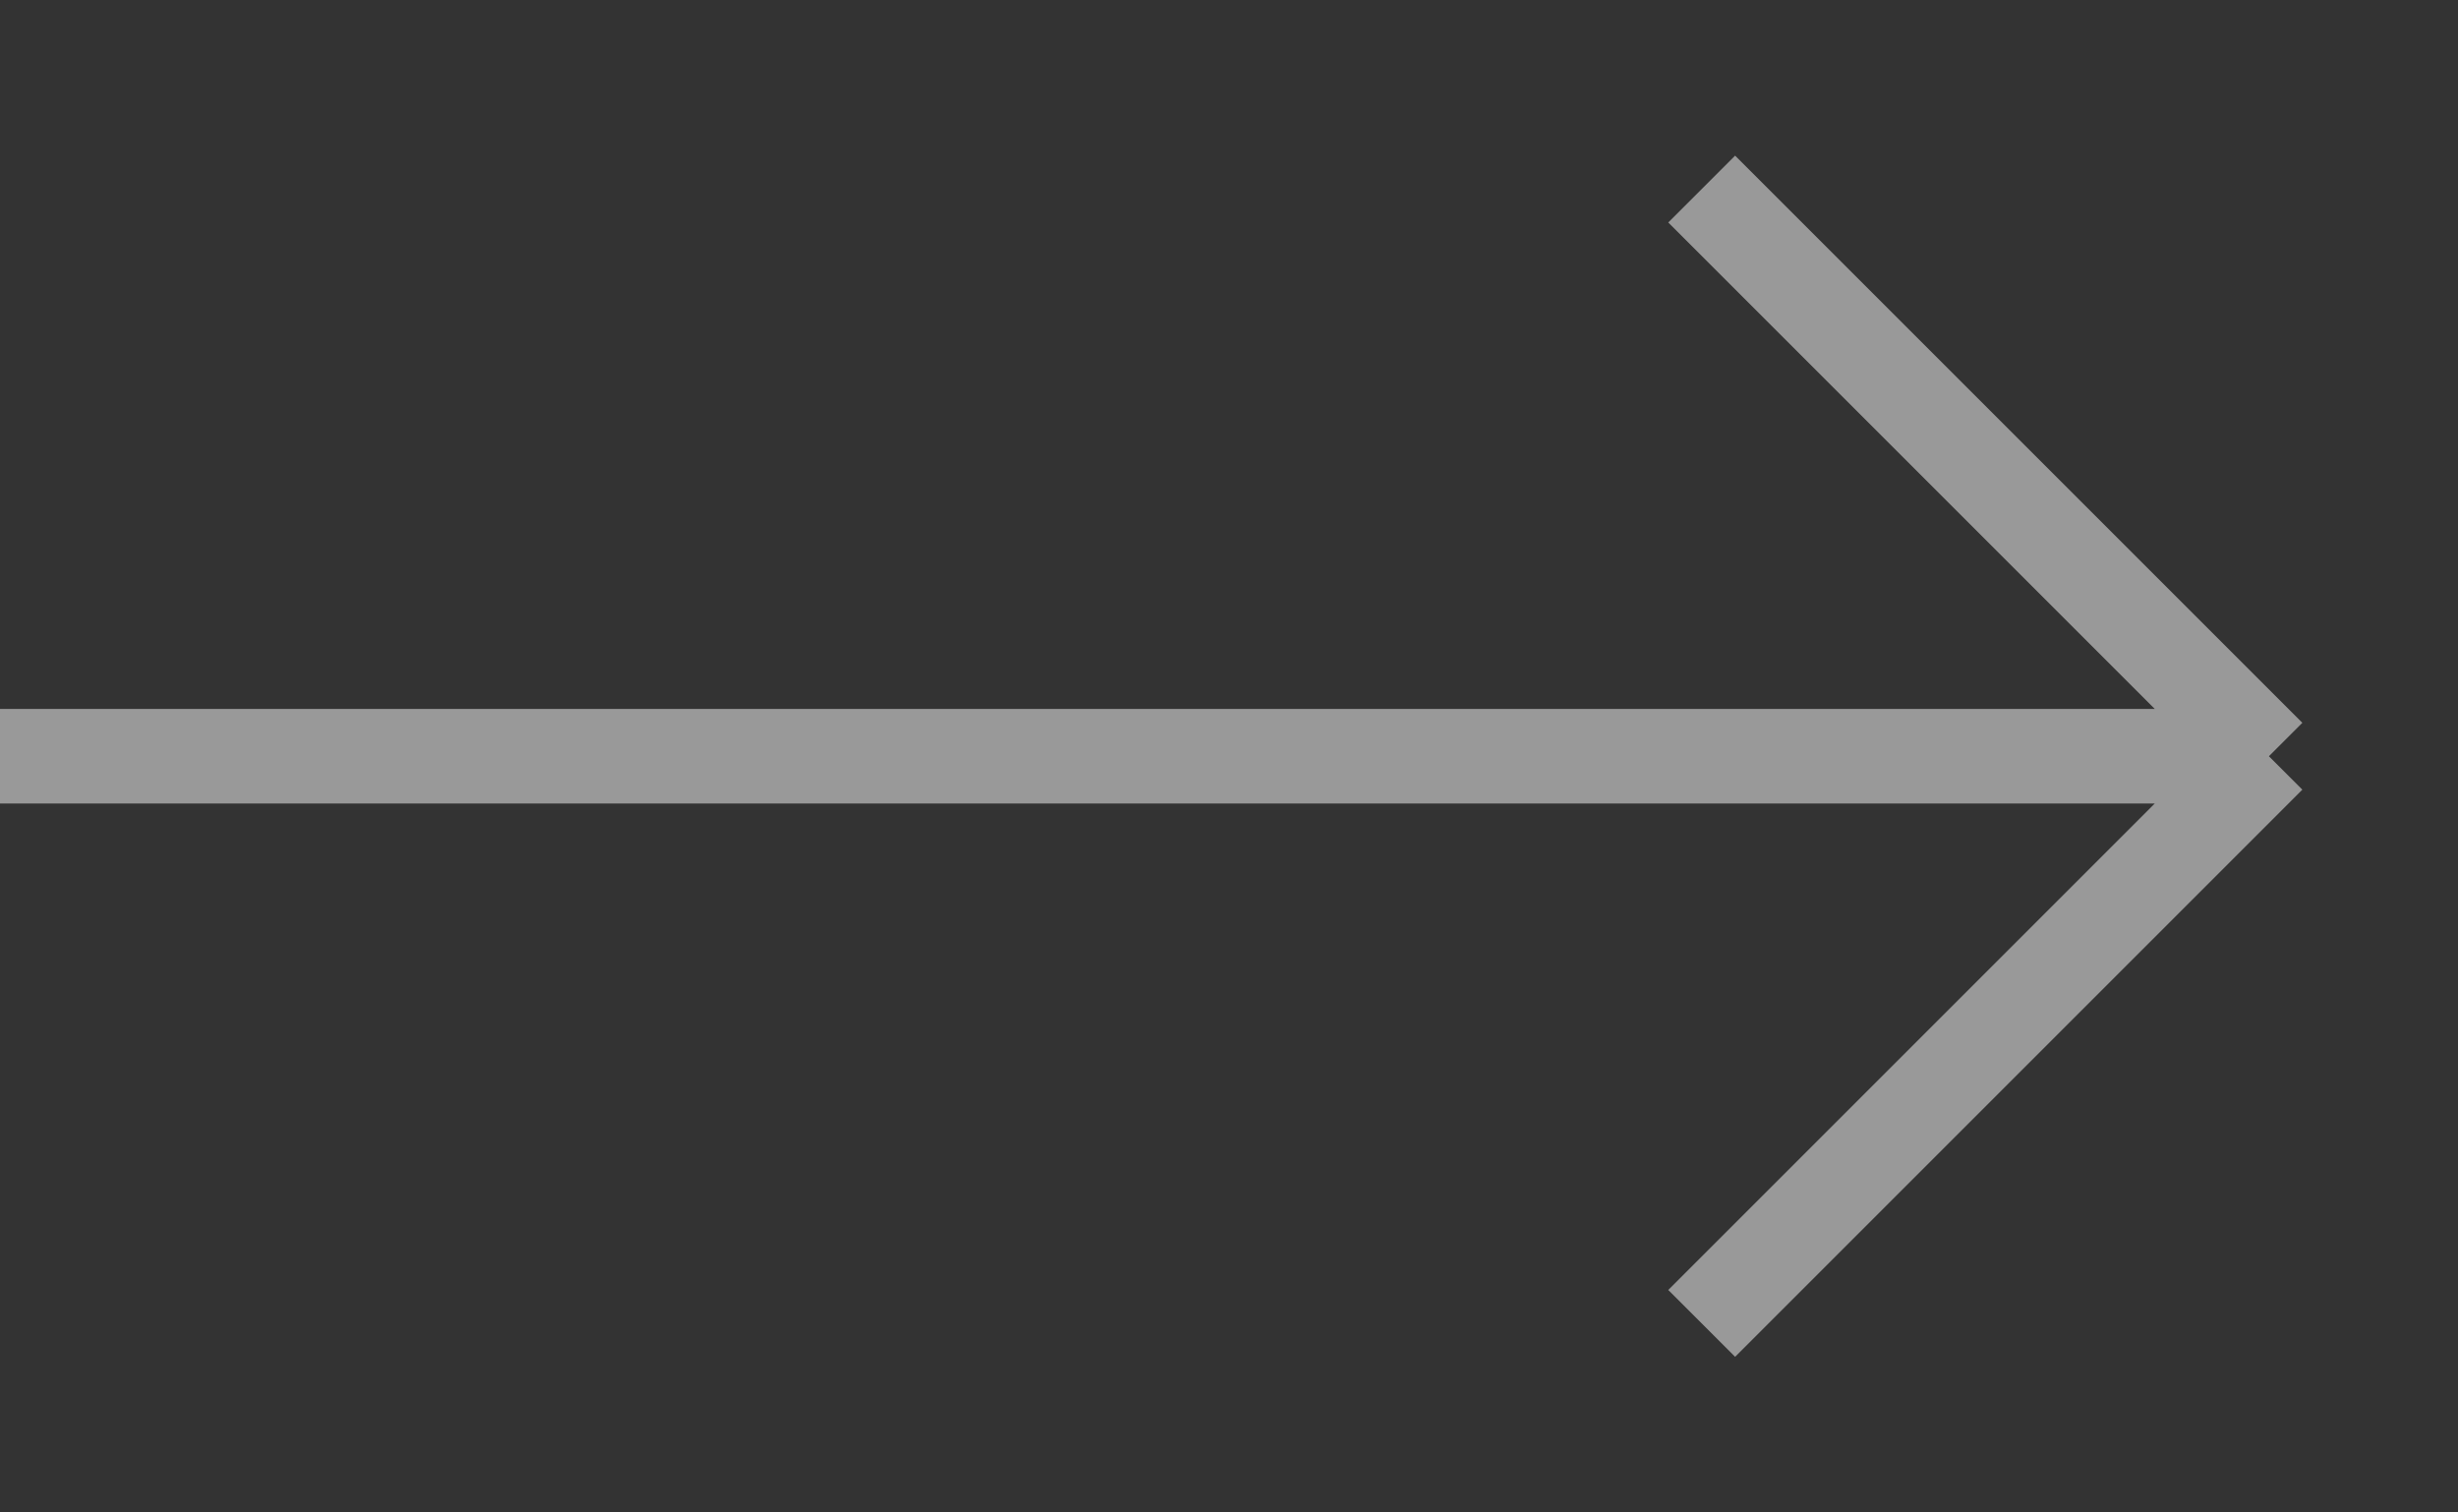 <svg width="13" height="8" viewBox="0 0 13 8" fill="none" xmlns="http://www.w3.org/2000/svg">
<rect x="0" y="0" width="13" height="8" fill="#333333" stroke="none"/>
<path opacity="0.5" d="M0 4H12M12 4L9 1M12 4L9 7" stroke="white" stroke-width="0.5"/>
</svg>
